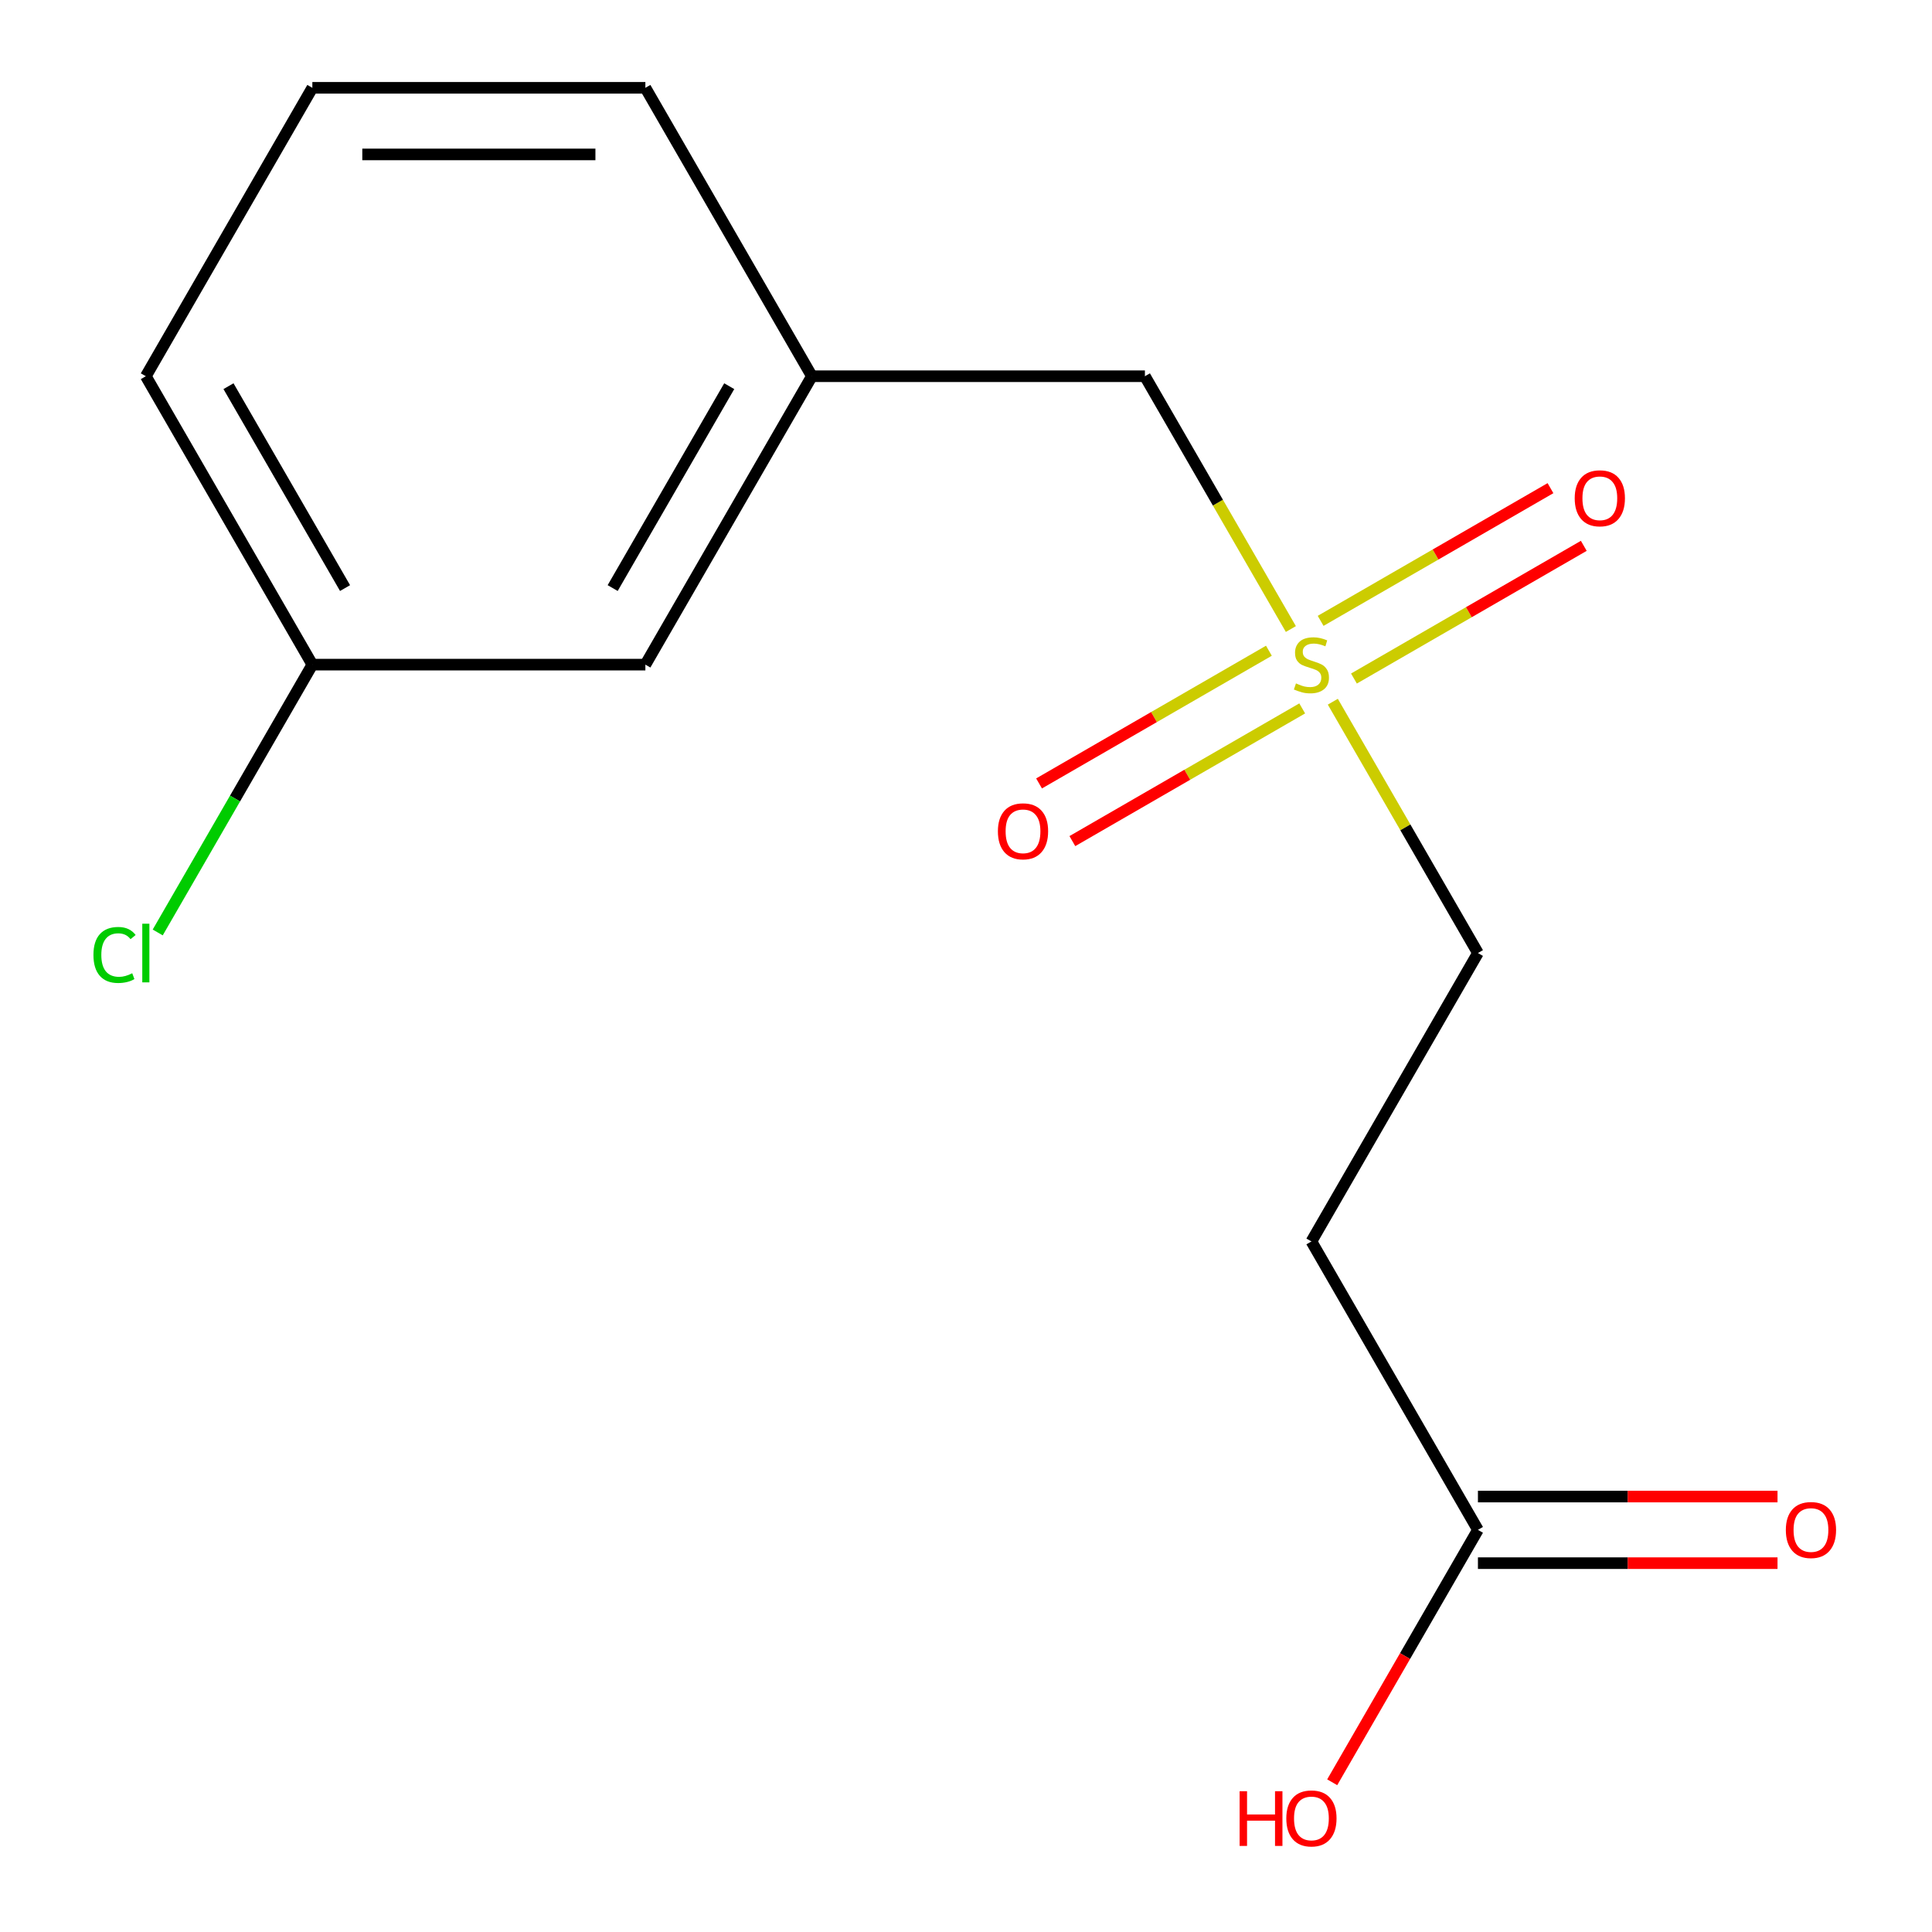 <?xml version='1.0' encoding='iso-8859-1'?>
<svg version='1.1' baseProfile='full'
              xmlns='http://www.w3.org/2000/svg'
                      xmlns:rdkit='http://www.rdkit.org/xml'
                      xmlns:xlink='http://www.w3.org/1999/xlink'
                  xml:space='preserve'
width='1000px' height='1000px' viewBox='0 0 1000 1000'>
<!-- END OF HEADER -->
<rect style='opacity:1.0;fill:#FFFFFF;stroke:none' width='1000' height='1000' x='0' y='0'> </rect>
<path class='bond-2' d='M 656.782,336.815 L 597.298,371.158' style='fill:none;fill-rule:evenodd;stroke:#CCCC00;stroke-width:6px;stroke-linecap:butt;stroke-linejoin:miter;stroke-opacity:1' />
<path class='bond-2' d='M 597.298,371.158 L 537.815,405.501' style='fill:none;fill-rule:evenodd;stroke:#FF0000;stroke-width:6px;stroke-linecap:butt;stroke-linejoin:miter;stroke-opacity:1' />
<path class='bond-2' d='M 674.019,366.671 L 614.535,401.014' style='fill:none;fill-rule:evenodd;stroke:#CCCC00;stroke-width:6px;stroke-linecap:butt;stroke-linejoin:miter;stroke-opacity:1' />
<path class='bond-2' d='M 614.535,401.014 L 555.052,435.357' style='fill:none;fill-rule:evenodd;stroke:#FF0000;stroke-width:6px;stroke-linecap:butt;stroke-linejoin:miter;stroke-opacity:1' />
<path class='bond-3' d='M 700.798,351.211 L 760.281,316.868' style='fill:none;fill-rule:evenodd;stroke:#CCCC00;stroke-width:6px;stroke-linecap:butt;stroke-linejoin:miter;stroke-opacity:1' />
<path class='bond-3' d='M 760.281,316.868 L 819.765,282.525' style='fill:none;fill-rule:evenodd;stroke:#FF0000;stroke-width:6px;stroke-linecap:butt;stroke-linejoin:miter;stroke-opacity:1' />
<path class='bond-3' d='M 683.56,321.355 L 743.044,287.012' style='fill:none;fill-rule:evenodd;stroke:#CCCC00;stroke-width:6px;stroke-linecap:butt;stroke-linejoin:miter;stroke-opacity:1' />
<path class='bond-3' d='M 743.044,287.012 L 802.527,252.669' style='fill:none;fill-rule:evenodd;stroke:#FF0000;stroke-width:6px;stroke-linecap:butt;stroke-linejoin:miter;stroke-opacity:1' />
<path class='bond-4' d='M 689.869,363.202 L 727.422,428.247' style='fill:none;fill-rule:evenodd;stroke:#CCCC00;stroke-width:6px;stroke-linecap:butt;stroke-linejoin:miter;stroke-opacity:1' />
<path class='bond-4' d='M 727.422,428.247 L 764.976,493.292' style='fill:none;fill-rule:evenodd;stroke:#000000;stroke-width:6px;stroke-linecap:butt;stroke-linejoin:miter;stroke-opacity:1' />
<path class='bond-5' d='M 668.149,325.584 L 630.376,260.159' style='fill:none;fill-rule:evenodd;stroke:#CCCC00;stroke-width:6px;stroke-linecap:butt;stroke-linejoin:miter;stroke-opacity:1' />
<path class='bond-5' d='M 630.376,260.159 L 592.603,194.734' style='fill:none;fill-rule:evenodd;stroke:#000000;stroke-width:6px;stroke-linecap:butt;stroke-linejoin:miter;stroke-opacity:1' />
<path class='bond-0' d='M 764.976,791.851 L 678.79,642.572' style='fill:none;fill-rule:evenodd;stroke:#000000;stroke-width:6px;stroke-linecap:butt;stroke-linejoin:miter;stroke-opacity:1' />
<path class='bond-6' d='M 764.976,809.088 L 842.508,809.088' style='fill:none;fill-rule:evenodd;stroke:#000000;stroke-width:6px;stroke-linecap:butt;stroke-linejoin:miter;stroke-opacity:1' />
<path class='bond-6' d='M 842.508,809.088 L 920.04,809.088' style='fill:none;fill-rule:evenodd;stroke:#FF0000;stroke-width:6px;stroke-linecap:butt;stroke-linejoin:miter;stroke-opacity:1' />
<path class='bond-6' d='M 764.976,774.614 L 842.508,774.614' style='fill:none;fill-rule:evenodd;stroke:#000000;stroke-width:6px;stroke-linecap:butt;stroke-linejoin:miter;stroke-opacity:1' />
<path class='bond-6' d='M 842.508,774.614 L 920.04,774.614' style='fill:none;fill-rule:evenodd;stroke:#FF0000;stroke-width:6px;stroke-linecap:butt;stroke-linejoin:miter;stroke-opacity:1' />
<path class='bond-9' d='M 764.976,791.851 L 727.261,857.176' style='fill:none;fill-rule:evenodd;stroke:#000000;stroke-width:6px;stroke-linecap:butt;stroke-linejoin:miter;stroke-opacity:1' />
<path class='bond-9' d='M 727.261,857.176 L 689.545,922.501' style='fill:none;fill-rule:evenodd;stroke:#FF0000;stroke-width:6px;stroke-linecap:butt;stroke-linejoin:miter;stroke-opacity:1' />
<path class='bond-1' d='M 678.79,642.572 L 764.976,493.292' style='fill:none;fill-rule:evenodd;stroke:#000000;stroke-width:6px;stroke-linecap:butt;stroke-linejoin:miter;stroke-opacity:1' />
<path class='bond-7' d='M 592.603,194.734 L 420.23,194.734' style='fill:none;fill-rule:evenodd;stroke:#000000;stroke-width:6px;stroke-linecap:butt;stroke-linejoin:miter;stroke-opacity:1' />
<path class='bond-8' d='M 420.23,194.734 L 334.044,344.013' style='fill:none;fill-rule:evenodd;stroke:#000000;stroke-width:6px;stroke-linecap:butt;stroke-linejoin:miter;stroke-opacity:1' />
<path class='bond-8' d='M 377.447,199.888 L 317.116,304.384' style='fill:none;fill-rule:evenodd;stroke:#000000;stroke-width:6px;stroke-linecap:butt;stroke-linejoin:miter;stroke-opacity:1' />
<path class='bond-13' d='M 420.23,194.734 L 334.044,45.455' style='fill:none;fill-rule:evenodd;stroke:#000000;stroke-width:6px;stroke-linecap:butt;stroke-linejoin:miter;stroke-opacity:1' />
<path class='bond-10' d='M 334.044,344.013 L 161.671,344.013' style='fill:none;fill-rule:evenodd;stroke:#000000;stroke-width:6px;stroke-linecap:butt;stroke-linejoin:miter;stroke-opacity:1' />
<path class='bond-11' d='M 161.671,344.013 L 121.653,413.327' style='fill:none;fill-rule:evenodd;stroke:#000000;stroke-width:6px;stroke-linecap:butt;stroke-linejoin:miter;stroke-opacity:1' />
<path class='bond-11' d='M 121.653,413.327 L 81.634,482.641' style='fill:none;fill-rule:evenodd;stroke:#00CC00;stroke-width:6px;stroke-linecap:butt;stroke-linejoin:miter;stroke-opacity:1' />
<path class='bond-15' d='M 161.671,344.013 L 75.485,194.734' style='fill:none;fill-rule:evenodd;stroke:#000000;stroke-width:6px;stroke-linecap:butt;stroke-linejoin:miter;stroke-opacity:1' />
<path class='bond-15' d='M 178.599,304.384 L 118.268,199.888' style='fill:none;fill-rule:evenodd;stroke:#000000;stroke-width:6px;stroke-linecap:butt;stroke-linejoin:miter;stroke-opacity:1' />
<path class='bond-12' d='M 161.671,45.455 L 334.044,45.455' style='fill:none;fill-rule:evenodd;stroke:#000000;stroke-width:6px;stroke-linecap:butt;stroke-linejoin:miter;stroke-opacity:1' />
<path class='bond-12' d='M 187.527,79.929 L 308.188,79.929' style='fill:none;fill-rule:evenodd;stroke:#000000;stroke-width:6px;stroke-linecap:butt;stroke-linejoin:miter;stroke-opacity:1' />
<path class='bond-14' d='M 161.671,45.455 L 75.485,194.734' style='fill:none;fill-rule:evenodd;stroke:#000000;stroke-width:6px;stroke-linecap:butt;stroke-linejoin:miter;stroke-opacity:1' />
<path  class='atom-0' d='M 670.79 353.733
Q 671.11 353.853, 672.43 354.413
Q 673.75 354.973, 675.19 355.333
Q 676.67 355.653, 678.11 355.653
Q 680.79 355.653, 682.35 354.373
Q 683.91 353.053, 683.91 350.773
Q 683.91 349.213, 683.11 348.253
Q 682.35 347.293, 681.15 346.773
Q 679.95 346.253, 677.95 345.653
Q 675.43 344.893, 673.91 344.173
Q 672.43 343.453, 671.35 341.933
Q 670.31 340.413, 670.31 337.853
Q 670.31 334.293, 672.71 332.093
Q 675.15 329.893, 679.95 329.893
Q 683.23 329.893, 686.95 331.453
L 686.03 334.533
Q 682.63 333.133, 680.07 333.133
Q 677.31 333.133, 675.79 334.293
Q 674.27 335.413, 674.31 337.373
Q 674.31 338.893, 675.07 339.813
Q 675.87 340.733, 676.99 341.253
Q 678.15 341.773, 680.07 342.373
Q 682.63 343.173, 684.15 343.973
Q 685.67 344.773, 686.75 346.413
Q 687.87 348.013, 687.87 350.773
Q 687.87 354.693, 685.23 356.813
Q 682.63 358.893, 678.27 358.893
Q 675.75 358.893, 673.83 358.333
Q 671.95 357.813, 669.71 356.893
L 670.79 353.733
' fill='#CCCC00'/>
<path  class='atom-3' d='M 516.51 430.28
Q 516.51 423.48, 519.87 419.68
Q 523.23 415.88, 529.51 415.88
Q 535.79 415.88, 539.15 419.68
Q 542.51 423.48, 542.51 430.28
Q 542.51 437.16, 539.11 441.08
Q 535.71 444.96, 529.51 444.96
Q 523.27 444.96, 519.87 441.08
Q 516.51 437.2, 516.51 430.28
M 529.51 441.76
Q 533.83 441.76, 536.15 438.88
Q 538.51 435.96, 538.51 430.28
Q 538.51 424.72, 536.15 421.92
Q 533.83 419.08, 529.51 419.08
Q 525.19 419.08, 522.83 421.88
Q 520.51 424.68, 520.51 430.28
Q 520.51 436, 522.83 438.88
Q 525.19 441.76, 529.51 441.76
' fill='#FF0000'/>
<path  class='atom-4' d='M 815.069 257.907
Q 815.069 251.107, 818.429 247.307
Q 821.789 243.507, 828.069 243.507
Q 834.349 243.507, 837.709 247.307
Q 841.069 251.107, 841.069 257.907
Q 841.069 264.787, 837.669 268.707
Q 834.269 272.587, 828.069 272.587
Q 821.829 272.587, 818.429 268.707
Q 815.069 264.827, 815.069 257.907
M 828.069 269.387
Q 832.389 269.387, 834.709 266.507
Q 837.069 263.587, 837.069 257.907
Q 837.069 252.347, 834.709 249.547
Q 832.389 246.707, 828.069 246.707
Q 823.749 246.707, 821.389 249.507
Q 819.069 252.307, 819.069 257.907
Q 819.069 263.627, 821.389 266.507
Q 823.749 269.387, 828.069 269.387
' fill='#FF0000'/>
<path  class='atom-7' d='M 924.349 791.931
Q 924.349 785.131, 927.709 781.331
Q 931.069 777.531, 937.349 777.531
Q 943.629 777.531, 946.989 781.331
Q 950.349 785.131, 950.349 791.931
Q 950.349 798.811, 946.949 802.731
Q 943.549 806.611, 937.349 806.611
Q 931.109 806.611, 927.709 802.731
Q 924.349 798.851, 924.349 791.931
M 937.349 803.411
Q 941.669 803.411, 943.989 800.531
Q 946.349 797.611, 946.349 791.931
Q 946.349 786.371, 943.989 783.571
Q 941.669 780.731, 937.349 780.731
Q 933.029 780.731, 930.669 783.531
Q 928.349 786.331, 928.349 791.931
Q 928.349 797.651, 930.669 800.531
Q 933.029 803.411, 937.349 803.411
' fill='#FF0000'/>
<path  class='atom-10' d='M 641.63 927.13
L 645.47 927.13
L 645.47 939.17
L 659.95 939.17
L 659.95 927.13
L 663.79 927.13
L 663.79 955.45
L 659.95 955.45
L 659.95 942.37
L 645.47 942.37
L 645.47 955.45
L 641.63 955.45
L 641.63 927.13
' fill='#FF0000'/>
<path  class='atom-10' d='M 665.79 941.21
Q 665.79 934.41, 669.15 930.61
Q 672.51 926.81, 678.79 926.81
Q 685.07 926.81, 688.43 930.61
Q 691.79 934.41, 691.79 941.21
Q 691.79 948.09, 688.39 952.01
Q 684.99 955.89, 678.79 955.89
Q 672.55 955.89, 669.15 952.01
Q 665.79 948.13, 665.79 941.21
M 678.79 952.69
Q 683.11 952.69, 685.43 949.81
Q 687.79 946.89, 687.79 941.21
Q 687.79 935.65, 685.43 932.85
Q 683.11 930.01, 678.79 930.01
Q 674.47 930.01, 672.11 932.81
Q 669.79 935.61, 669.79 941.21
Q 669.79 946.93, 672.11 949.81
Q 674.47 952.69, 678.79 952.69
' fill='#FF0000'/>
<path  class='atom-12' d='M 48.365 494.272
Q 48.365 487.232, 51.645 483.552
Q 54.965 479.832, 61.245 479.832
Q 67.085 479.832, 70.205 483.952
L 67.565 486.112
Q 65.285 483.112, 61.245 483.112
Q 56.965 483.112, 54.685 485.992
Q 52.445 488.832, 52.445 494.272
Q 52.445 499.872, 54.765 502.752
Q 57.125 505.632, 61.685 505.632
Q 64.805 505.632, 68.445 503.752
L 69.565 506.752
Q 68.085 507.712, 65.845 508.272
Q 63.605 508.832, 61.125 508.832
Q 54.965 508.832, 51.645 505.072
Q 48.365 501.312, 48.365 494.272
' fill='#00CC00'/>
<path  class='atom-12' d='M 73.645 478.112
L 77.325 478.112
L 77.325 508.472
L 73.645 508.472
L 73.645 478.112
' fill='#00CC00'/>
</svg>
